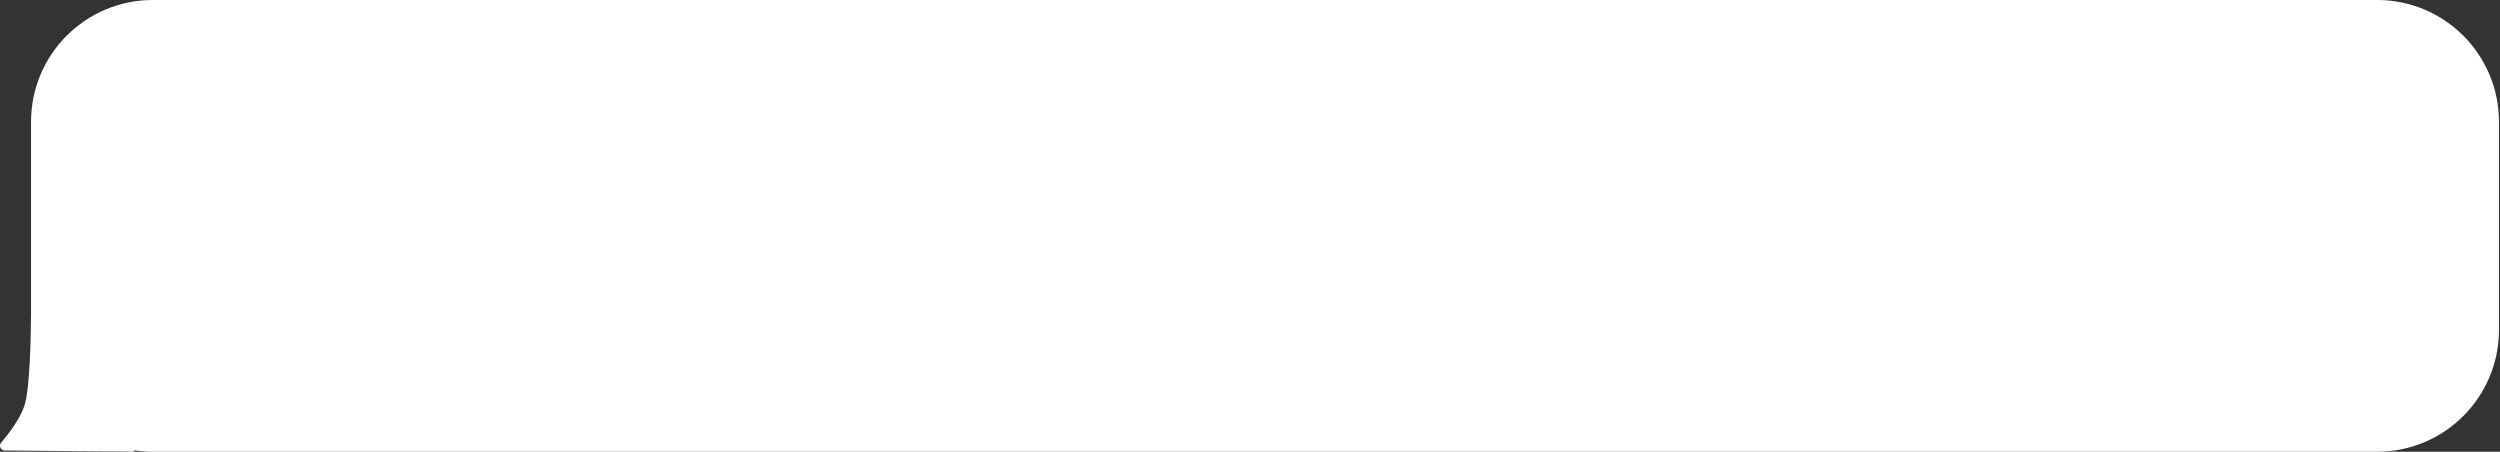 <?xml version="1.0" encoding="UTF-8"?> <svg xmlns="http://www.w3.org/2000/svg" width="1129" height="204" viewBox="0 0 1129 204" fill="none"><rect x="0" y="0" width="1129" height="204" fill="#333333" stroke="none"/><path d="M1073.53 0C1103.9 4.39308e-05 1128.53 24.624 1128.53 55V149C1128.53 179.376 1103.9 204 1073.53 204H69.022C66.254 204 63.534 203.794 60.875 203.399C60.52 203.749 60.03 203.972 59.461 203.967L2.048 203.435C0.296 203.418 -0.637 201.274 0.495 199.937C3.874 195.945 9.079 189.172 11.005 183.301C13.472 175.78 13.947 153.151 14.023 141.342V55C14.023 24.624 38.647 0 69.022 0H1073.53Z" fill="white"></path></svg> 